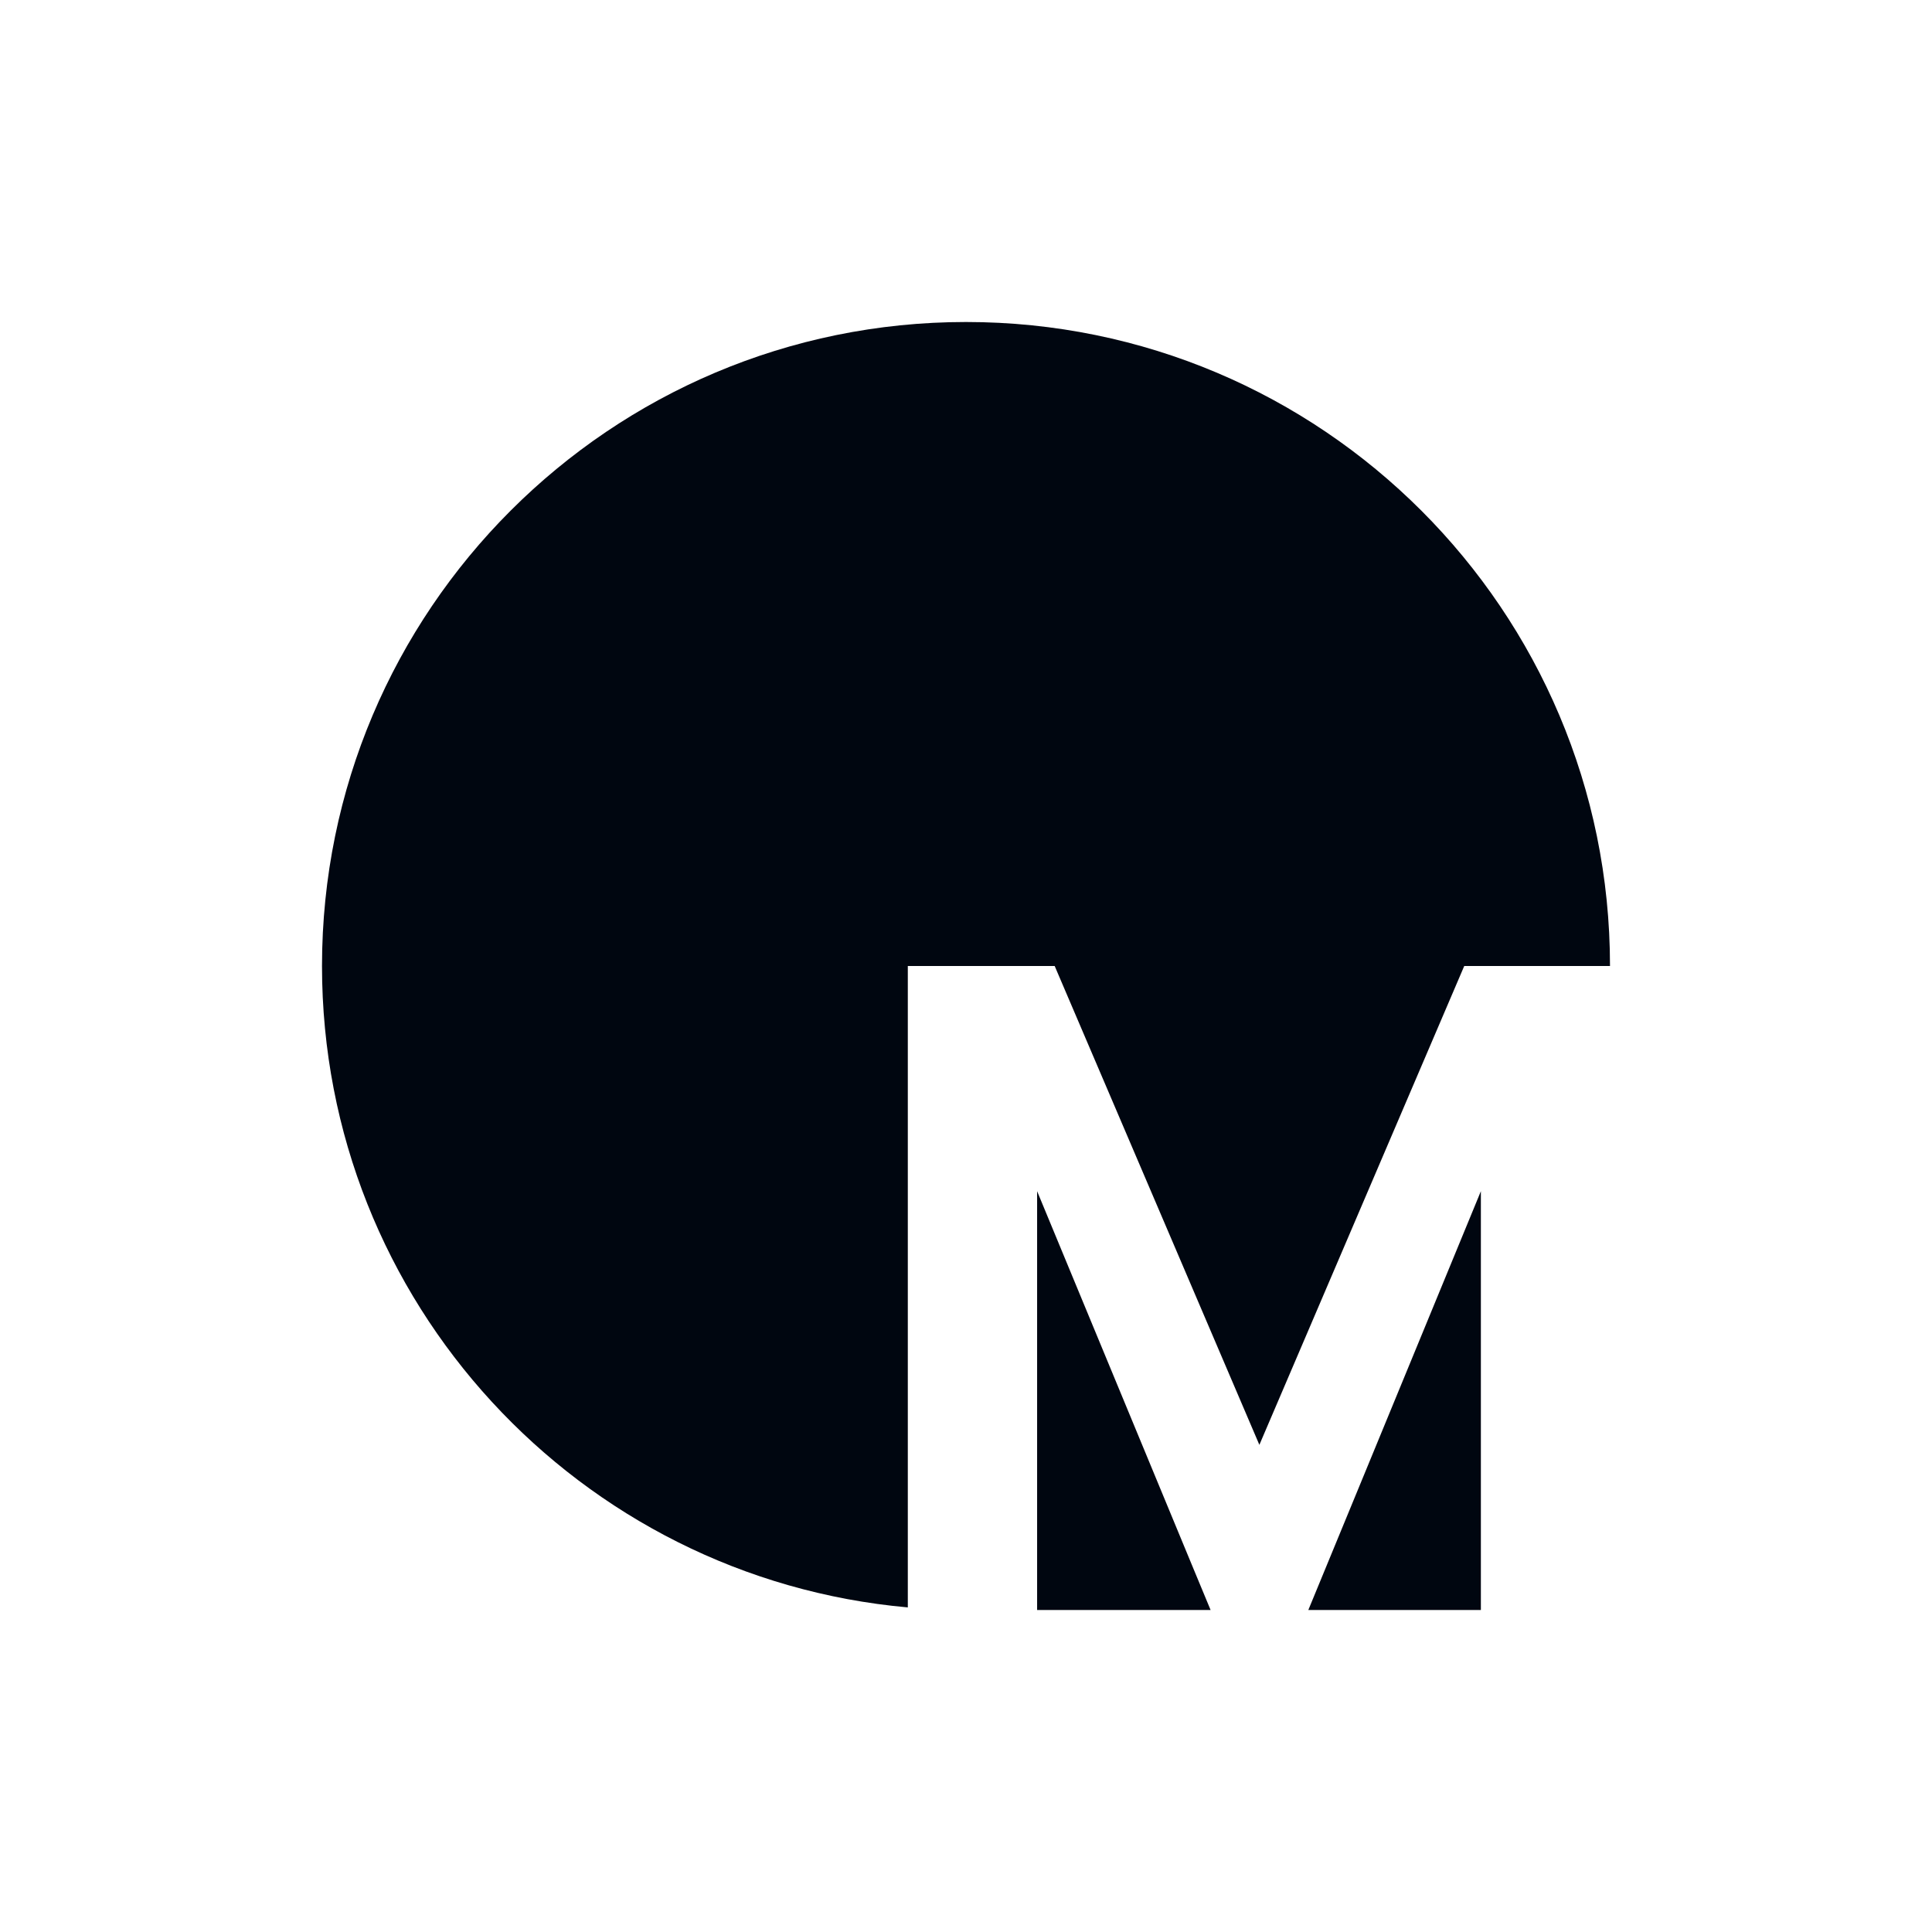 <?xml version="1.0" encoding="UTF-8" standalone="yes"?>
<svg id="Layer_2" data-name="Layer 2" xmlns="http://www.w3.org/2000/svg" viewBox="0 0 768 768">
  <defs>
    <style>
      .cls-1 {
        fill: #000610;
      }
    </style>
  </defs>
  <path class="cls-1" d="m640,384c0-141.37-114.63-256-256-256s-256,114.63-256,256c0,133.65,102.37,243.3,232.87,254.97v-254.97h58.38l81.37,190.35,81.44-190.35h57.94Z"/>
  <polygon class="cls-1" points="412.27 473.52 412.27 640 481.23 640 474.4 623.55 412.27 473.52"/>
  <polygon class="cls-1" points="520.08 640 588.67 640 588.67 473.52 542.84 584.78 520.08 640"/>
</svg>